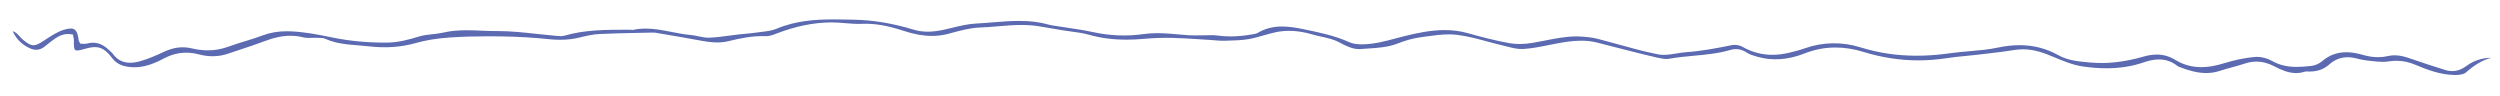 <?xml version="1.0" encoding="UTF-8"?> <!-- Generator: Adobe Illustrator 16.0.0, SVG Export Plug-In . SVG Version: 6.00 Build 0) --> <svg xmlns="http://www.w3.org/2000/svg" xmlns:xlink="http://www.w3.org/1999/xlink" id="Layer_1" x="0px" y="0px" width="1355.996px" height="52px" viewBox="0 0 1355.996 52" xml:space="preserve"> <path fill="#5B6AB1" d="M1337.7,35.827c-3.687,2.718-7.369,3.408-11.427,2.13c-5.811-1.826-12.56-3.968-19.115-6.264 c-2.405-0.845-5.271-1.708-8.276-1.708c-1.196,0-2.346,0.13-3.514,0.397c-1.813,0.416-3.679,0.628-5.545,0.628 c-2.661,0-5.359-0.408-8.249-1.248c-3.292-0.958-6.219-1.424-8.948-1.424c-4.979,0-9.237,1.564-13.017,4.784 c-1.637,1.394-3.854,2.391-5.787,2.604c-3.006,0.334-5.529,0.557-8.071,0.557c-5.335,0-9.638-1.049-13.541-3.302 c-2.312-1.337-5.356-2.135-8.146-2.135c-0.43,0-0.853,0.02-1.258,0.058c-5.248,0.489-10.883,1.659-16.748,3.478 c-4.424,1.369-8.366,2.035-12.053,2.035c-5.175,0-9.829-1.302-14.229-3.98c-3.141-1.911-6.399-2.84-9.964-2.84 c-2.271,0-4.654,0.368-7.286,1.124c-10.334,2.971-19.61,3.996-28.748,3.184l-0.517-0.046c-5.721-0.51-11.632-1.036-16.656-3.838 c-6.658-3.715-13.587-5.521-21.182-5.521c-3.797,0-7.718,0.441-11.985,1.35c-4.971,1.057-10.129,1.495-15.117,1.917 c-3.428,0.291-6.932,0.588-10.331,1.078c-6.303,0.908-12.469,1.368-18.329,1.368c-10.729,0-20.661-1.469-30.366-4.49 c-10.213-3.181-20.587-2.996-30.545,0.542c-2.813,0.998-5.72,1.716-8.456,2.365c-3.074,0.729-6.093,1.1-8.97,1.1 c-5.728,0-11.211-1.475-16.296-4.384c-1.087-0.621-2.712-1.007-4.239-1.007c-0.532,0-1.029,0.047-1.477,0.138 c-7.793,1.595-16.123,3.203-24.761,3.827c-1.69,0.122-3.442,0.407-5.136,0.684c-2.303,0.374-4.679,0.76-6.973,0.76 c-1.141,0-2.172-0.093-3.154-0.284c-7.257-1.417-14.507-3.432-21.518-5.381c-3.653-1.016-7.427-2.064-11.16-3.017 c-2.927-0.747-6.047-1.043-8.439-1.218c-0.986-0.072-2.006-0.108-3.031-0.108c-5.779,0-11.552,1.142-17.134,2.247 c-2.151,0.426-4.373,0.865-6.573,1.236c-4.65,0.784-8.996,0.856-12.623,0.207c-7.827-1.401-15.576-3.46-22.784-5.478 c-3.955-1.106-8.026-1.644-12.446-1.644c-7.43,0-14.742,1.546-21.537,3.217c-1.663,0.409-3.34,0.856-4.962,1.29 c-5.642,1.505-11.474,3.061-17.513,3.229c-0.301,0.008-0.606,0.013-0.914,0.013c-2.794,0-5.008-0.385-6.77-1.177 c-8.012-3.601-16.691-5.377-25.086-7.094l-0.305-0.063c-3.079-0.629-7.125-1.353-11.114-1.353c-5.013,0-9.324,1.134-13.183,3.468 c-0.728,0.44-1.566,0.571-2.377,0.699c-0.17,0.026-0.338,0.053-0.503,0.082c-4.306,0.762-8.207,1.132-11.925,1.132 c-2.488,0-4.938-0.172-7.284-0.51c-0.814-0.117-1.715-0.171-2.836-0.171c-0.644,0-1.289,0.018-1.935,0.035 c-0.708,0.019-1.379,0.037-2.046,0.037l-0.368,0c-0.865,0-1.731,0.017-2.598,0.033c-0.895,0.017-1.763,0.033-2.628,0.033 c-1.253,0-2.286-0.034-3.248-0.107c-1.552-0.119-3.102-0.257-4.652-0.396c-3.959-0.354-8.053-0.721-12.083-0.721 c-2.732,0-5.197,0.166-7.535,0.506c-8.865,1.291-18.098,0.929-27.296-1.074c-4.713-1.026-9.583-1.748-14.293-2.444 c-2.156-0.319-4.385-0.65-6.591-1.008l-0.634-0.101c-0.874-0.137-1.775-0.278-2.653-0.529c-4.752-1.356-9.803-1.987-15.896-1.987 c-4.779,0-9.657,0.396-14.375,0.78c-2.962,0.241-6.012,0.489-9.012,0.638c-4.292,0.213-8.648,1.264-12.861,2.28 c-1.514,0.365-3.05,0.735-4.561,1.063c-3.373,0.732-6.18,1.073-8.833,1.073c-2.707,0-5.206-0.359-7.642-1.098 c-11.259-3.415-21.824-5.18-32.299-5.396l-1.398-0.029c-3.061-0.065-6.226-0.132-9.315-0.132c-9.986,0-20.682,0.61-31.245,5.037 c-2.582,1.082-5.467,1.422-8.256,1.751c-0.89,0.105-1.722,0.204-2.543,0.322c-2.122,0.308-4.285,0.511-6.377,0.708 c-1.288,0.121-2.575,0.242-3.858,0.387c-1.62,0.183-3.267,0.405-4.859,0.62c-3.557,0.48-7.176,0.968-10.772,1.088 c-1.928,0.069-3.893-0.344-5.774-0.744c-1.34-0.285-2.686-0.571-3.991-0.686c-3.553-0.313-7.114-1.006-10.557-1.677 c-4.616-0.899-9.385-1.828-14.119-1.828c-2.423,0-4.654,0.235-6.82,0.72c-0.289,0.063-0.704,0.005-0.936-0.044 c-0.115-0.024-0.232-0.049-0.305-0.049l-2.284,0.001c-11.146,0-22.67,0-33.687,3.227c-0.562,0.164-1.25,0.244-2.102,0.244 c-0.67,0-1.438-0.049-2.417-0.155c-0.36-0.04-0.718-0.078-1.069-0.108c-3.25-0.275-6.549-0.636-9.74-0.985 c-6.771-0.74-13.715-1.5-20.521-1.5l-1.107,0.003c-2.704,0-5.435-0.114-8.077-0.224c-2.638-0.11-5.366-0.224-8.043-0.224 c-4.892,0-8.85,0.394-12.456,1.239c-1.994,0.468-4.062,0.691-6.062,0.907c-2.433,0.262-4.937,0.531-7.23,1.24 c-5.183,1.601-11.258,3.311-17.767,3.329l-0.439,0c-9.975,0-19.073-0.845-27.816-2.583c-0.919-0.183-1.839-0.369-2.759-0.555 c-3.449-0.699-6.994-1.418-10.5-1.921c-4.611-0.663-8.486-1.105-12.408-1.105c-4.835,0-9.084,0.721-12.987,2.204 c-3.178,1.208-6.467,2.211-9.648,3.183c-2.963,0.905-6.027,1.84-8.969,2.931c-3.689,1.368-7.368,2.033-11.245,2.033 c-2.882,0-5.828-0.363-9.006-1.111c-4.835-1.137-9.593-0.521-14.854,1.921c-4.001,1.857-8.279,3.776-12.708,5.031 c-2.088,0.593-3.921,0.881-5.604,0.881c-3.959,0-7.032-1.581-9.396-4.832c-0.305-0.421-0.718-0.792-1.156-1.185 c-0.237-0.212-0.474-0.424-0.696-0.646c-3.808-3.772-7.677-4.968-12.122-3.749c-0.377,0.104-0.849,0.154-1.443,0.154 c-0.301,0-0.612-0.013-0.921-0.032c-0.287-0.018-0.558-0.035-0.816-0.035h-0.434l-0.26-0.376c-0.101-0.189-0.186-0.328-0.261-0.452 c-0.186-0.302-0.372-0.605-0.417-0.981c-0.575-4.752-1.7-6.436-4.298-6.436c-0.933,0-2.085,0.206-3.523,0.629 c-3.676,1.084-7.121,3.368-10.453,5.576l-0.238,0.158c-2.834,1.876-4.374,2.713-6.001,2.713c-1.784,0-3.364-1.046-5.834-3.107 c-0.682-0.568-1.276-1.221-1.851-1.853c-0.51-0.562-1.037-1.14-1.598-1.624c-0.417-0.361-0.978-0.615-1.571-0.883 c-0.112-0.051-0.223-0.102-0.333-0.152l-0.069,0.081c2.066,4.421,5.392,7.592,9.888,9.425c2.604,1.058,5.124,0.66,7.438-1.177 l1.18-0.944c1.433-1.151,2.915-2.342,4.474-3.407c3.136-2.145,6.099-2.862,9.201-2.228l0.508,0.104l0.083,0.511 c0.056,0.348,0.118,0.656,0.175,0.938c0.124,0.608,0.228,1.117,0.216,1.657c-0.055,2.74,0.033,4.562,0.637,5.179 c0.21,0.214,0.571,0.318,1.103,0.318c1.063,0,2.717-0.434,4.346-0.903c2.162-0.623,3.85-0.913,5.311-0.913 c3.479,0,6.061,1.616,9.211,5.765c2.147,2.828,4.728,4.29,8.631,4.887c1.165,0.179,2.356,0.269,3.542,0.269 c4.88,0,9.764-1.438,15.835-4.665c4.097-2.177,8.107-3.234,12.262-3.234c2.302,0,4.633,0.316,7.125,0.968 c5.4,1.412,10.776,1.258,15.684-0.451c2.387-0.83,4.819-1.63,7.17-2.404c3.906-1.286,7.944-2.614,11.857-4.107 c5.776-2.204,10.341-3.187,14.805-3.187c2.34,0,4.668,0.292,6.918,0.867c0.771,0.198,1.641,0.286,2.819,0.286 c0.502,0,1.008-0.015,1.515-0.031c0.886-0.027,1.734-0.052,2.581-0.01c0.396,0.019,0.803,0.021,1.211,0.023 c1.329,0.007,2.7,0.015,3.898,0.557c5.661,2.559,11.836,3.044,17.809,3.514c1.976,0.155,4.018,0.315,6.022,0.55 c8.835,1.032,17.304,0.426,25.067-1.792c5.474-1.563,11.658-2.561,18.904-3.05c6.265-0.421,12.887-0.626,20.243-0.626 c2.228,0,4.59,0.02,7.023,0.058c9.455,0.15,17.837,0.628,25.625,1.46c2.362,0.252,4.52,0.375,6.598,0.375 c3.666,0,7.073-0.396,10.419-1.208c3.539-0.858,7.198-1.746,10.832-1.92c7.003-0.336,14.125-0.477,21.013-0.614 c2.621-0.052,5.228-0.104,7.834-0.166l0.379-0.004c0.544,0,0.985,0.033,1.392,0.103l5.763,0.987 c5.677,0.969,11.546,1.971,17.306,3.04c3.477,0.646,6.879,1.225,10.28,1.225c2.159,0,4.149-0.229,6.084-0.701 c5.953-1.453,12.997-3.009,20.103-2.697c1.907,0.099,4.001-0.664,5.984-1.433c10.213-3.959,19.83-5.933,29.401-6.034l0.459-0.002 c2.478,0,4.985,0.207,7.41,0.406c2.961,0.245,5.993,0.498,8.952,0.368c6.899-0.294,13.737,0.854,22.663,3.791 c5.666,1.864,10.69,2.77,15.36,2.769c3.02,0,5.993-0.384,8.836-1.142l1.647-0.442c5.04-1.358,10.251-2.763,15.464-2.964 c3.181-0.123,6.419-0.396,9.551-0.659c4.294-0.361,8.734-0.735,13.126-0.735c3.479,0,6.595,0.233,9.523,0.712 c2.297,0.375,4.591,0.771,6.884,1.168c1.99,0.344,3.98,0.688,5.973,1.019c1.488,0.247,3.022,0.449,4.506,0.644 c3.176,0.418,6.415,0.845,9.502,1.718c6.447,1.822,13.179,2.708,20.58,2.708c2.959,0,6.098-0.147,9.331-0.437 c5.228-0.469,10.362-0.649,15.306-0.538c4.939,0.113,9.93,0.438,14.755,0.751c1.963,0.128,3.925,0.255,5.888,0.37 c0.859,0.05,1.719,0.125,2.579,0.202c1.67,0.148,3.325,0.295,4.928,0.245l1.867-0.05c3.815-0.097,7.761-0.198,11.522-0.846 c2.737-0.471,5.486-1.256,8.143-2.016c2.147-0.613,4.341-1.239,6.54-1.712c6.072-1.304,12.758-0.913,19.734,1.152 c1.614,0.478,3.298,0.847,4.927,1.204c3.424,0.749,6.942,1.519,10.228,3.331c2.864,1.581,7.203,3.707,10.839,3.443 c1.239-0.097,2.485-0.173,3.733-0.25l0.121-0.007c5.611-0.344,11.413-0.699,16.825-2.839c4.23-1.674,8.348-2.788,12.235-3.311 c0.844-0.113,1.691-0.233,2.542-0.354c4.228-0.597,8.543-1.207,12.766-1.207c1.537,0,2.953,0.079,4.329,0.239 c5.522,0.647,11.011,2.134,16.318,3.571c2.643,0.716,5.373,1.456,8.088,2.084c0.874,0.203,1.755,0.43,2.638,0.657 c2.914,0.752,5.932,1.531,8.84,1.382c4.625-0.256,9.317-1.202,13.854-2.115c1.244-0.25,2.488-0.5,3.731-0.738 c4.195-0.8,9.08-1.653,13.971-1.653c3.223,0,6.163,0.36,8.991,1.101c4.325,1.133,8.975,2.325,14.214,3.644l3.833,0.969 c4.619,1.171,9.396,2.382,14.12,3.448c1.643,0.37,3.545,0.748,5.2,0.748c0.514,0,0.979-0.037,1.384-0.111 c4.456-0.813,9.027-1.237,13.448-1.647c6.582-0.611,13.37-1.242,19.824-3.159c3.063-0.909,6.072-0.398,8.915,1.508 c1.548,1.041,3.528,1.603,5.444,2.146l0.386,0.11c7.893,2.251,16.538,1.646,25.172-1.759c5.638-2.224,11.203-3.305,17.014-3.305 c5.01,0,10.057,0.804,15.427,2.458c9.749,3,19.683,4.521,29.526,4.521c5.069,0,10.226-0.403,15.325-1.198 c3.532-0.551,7.146-0.901,10.642-1.24l0.098-0.01c2.049-0.197,3.755-0.364,5.518-0.562c3.708-0.418,8.591-0.978,13.474-1.598 c1.221-0.154,2.46-0.349,3.659-0.536l0.082-0.013c1.674-0.263,3.57-0.562,5.415-0.739c0.846-0.081,1.705-0.122,2.556-0.122 c5.903,0,11.295,1.934,16.242,4.022c5.269,2.222,10.713,4.517,16.278,5.315c4.493,0.646,8.64,0.959,12.677,0.959 c7.373,0,14.02-1.053,20.319-3.218c3.064-1.054,5.752-1.565,8.216-1.565c3.705,0,6.971,1.142,9.984,3.49 c0.297,0.231,0.694,0.438,1.252,0.647c4.193,1.601,9.18,3.236,14.376,3.235c2.557,0,4.961-0.382,7.35-1.168 c2.187-0.72,4.437-1.331,6.611-1.923c2.298-0.624,4.674-1.271,6.962-2.041c2.107-0.709,4.226-1.068,6.296-1.068 c3.302,0,6.575,0.875,10.009,2.676c3.333,1.75,7.308,3.538,11.518,3.538c1.55,0,3.1-0.242,4.606-0.72 c0.442-0.139,1.108-0.168,1.869-0.129c0.182,0.011,0.363,0.021,0.541,0.023l0.322,0.003c4.285-0.001,7.785-1.269,10.696-3.876 c3.851-3.447,8.539-4.617,13.826-3.45c0.533,0.118,1.064,0.245,1.597,0.373l0.129,0.031c1.504,0.363,3.049,0.735,4.563,0.883 c0.848,0.083,1.701,0.186,2.558,0.289l0.16,0.02c2.014,0.244,4.15,0.47,6.138,0.47c1.057,0,1.963-0.063,2.77-0.193 c1.625-0.261,3.15-0.388,4.663-0.388c3.439,0,6.729,0.68,10.054,2.077c6.716,2.819,13.925,5.577,21.716,5.638l0.159,0.001 c1.59,0,4.466-0.188,5.872-1.445c4.621-4.129,9.011-6.674,13.664-7.896C1346.28,31.362,1341.709,32.873,1337.7,35.827z"></path> </svg> 